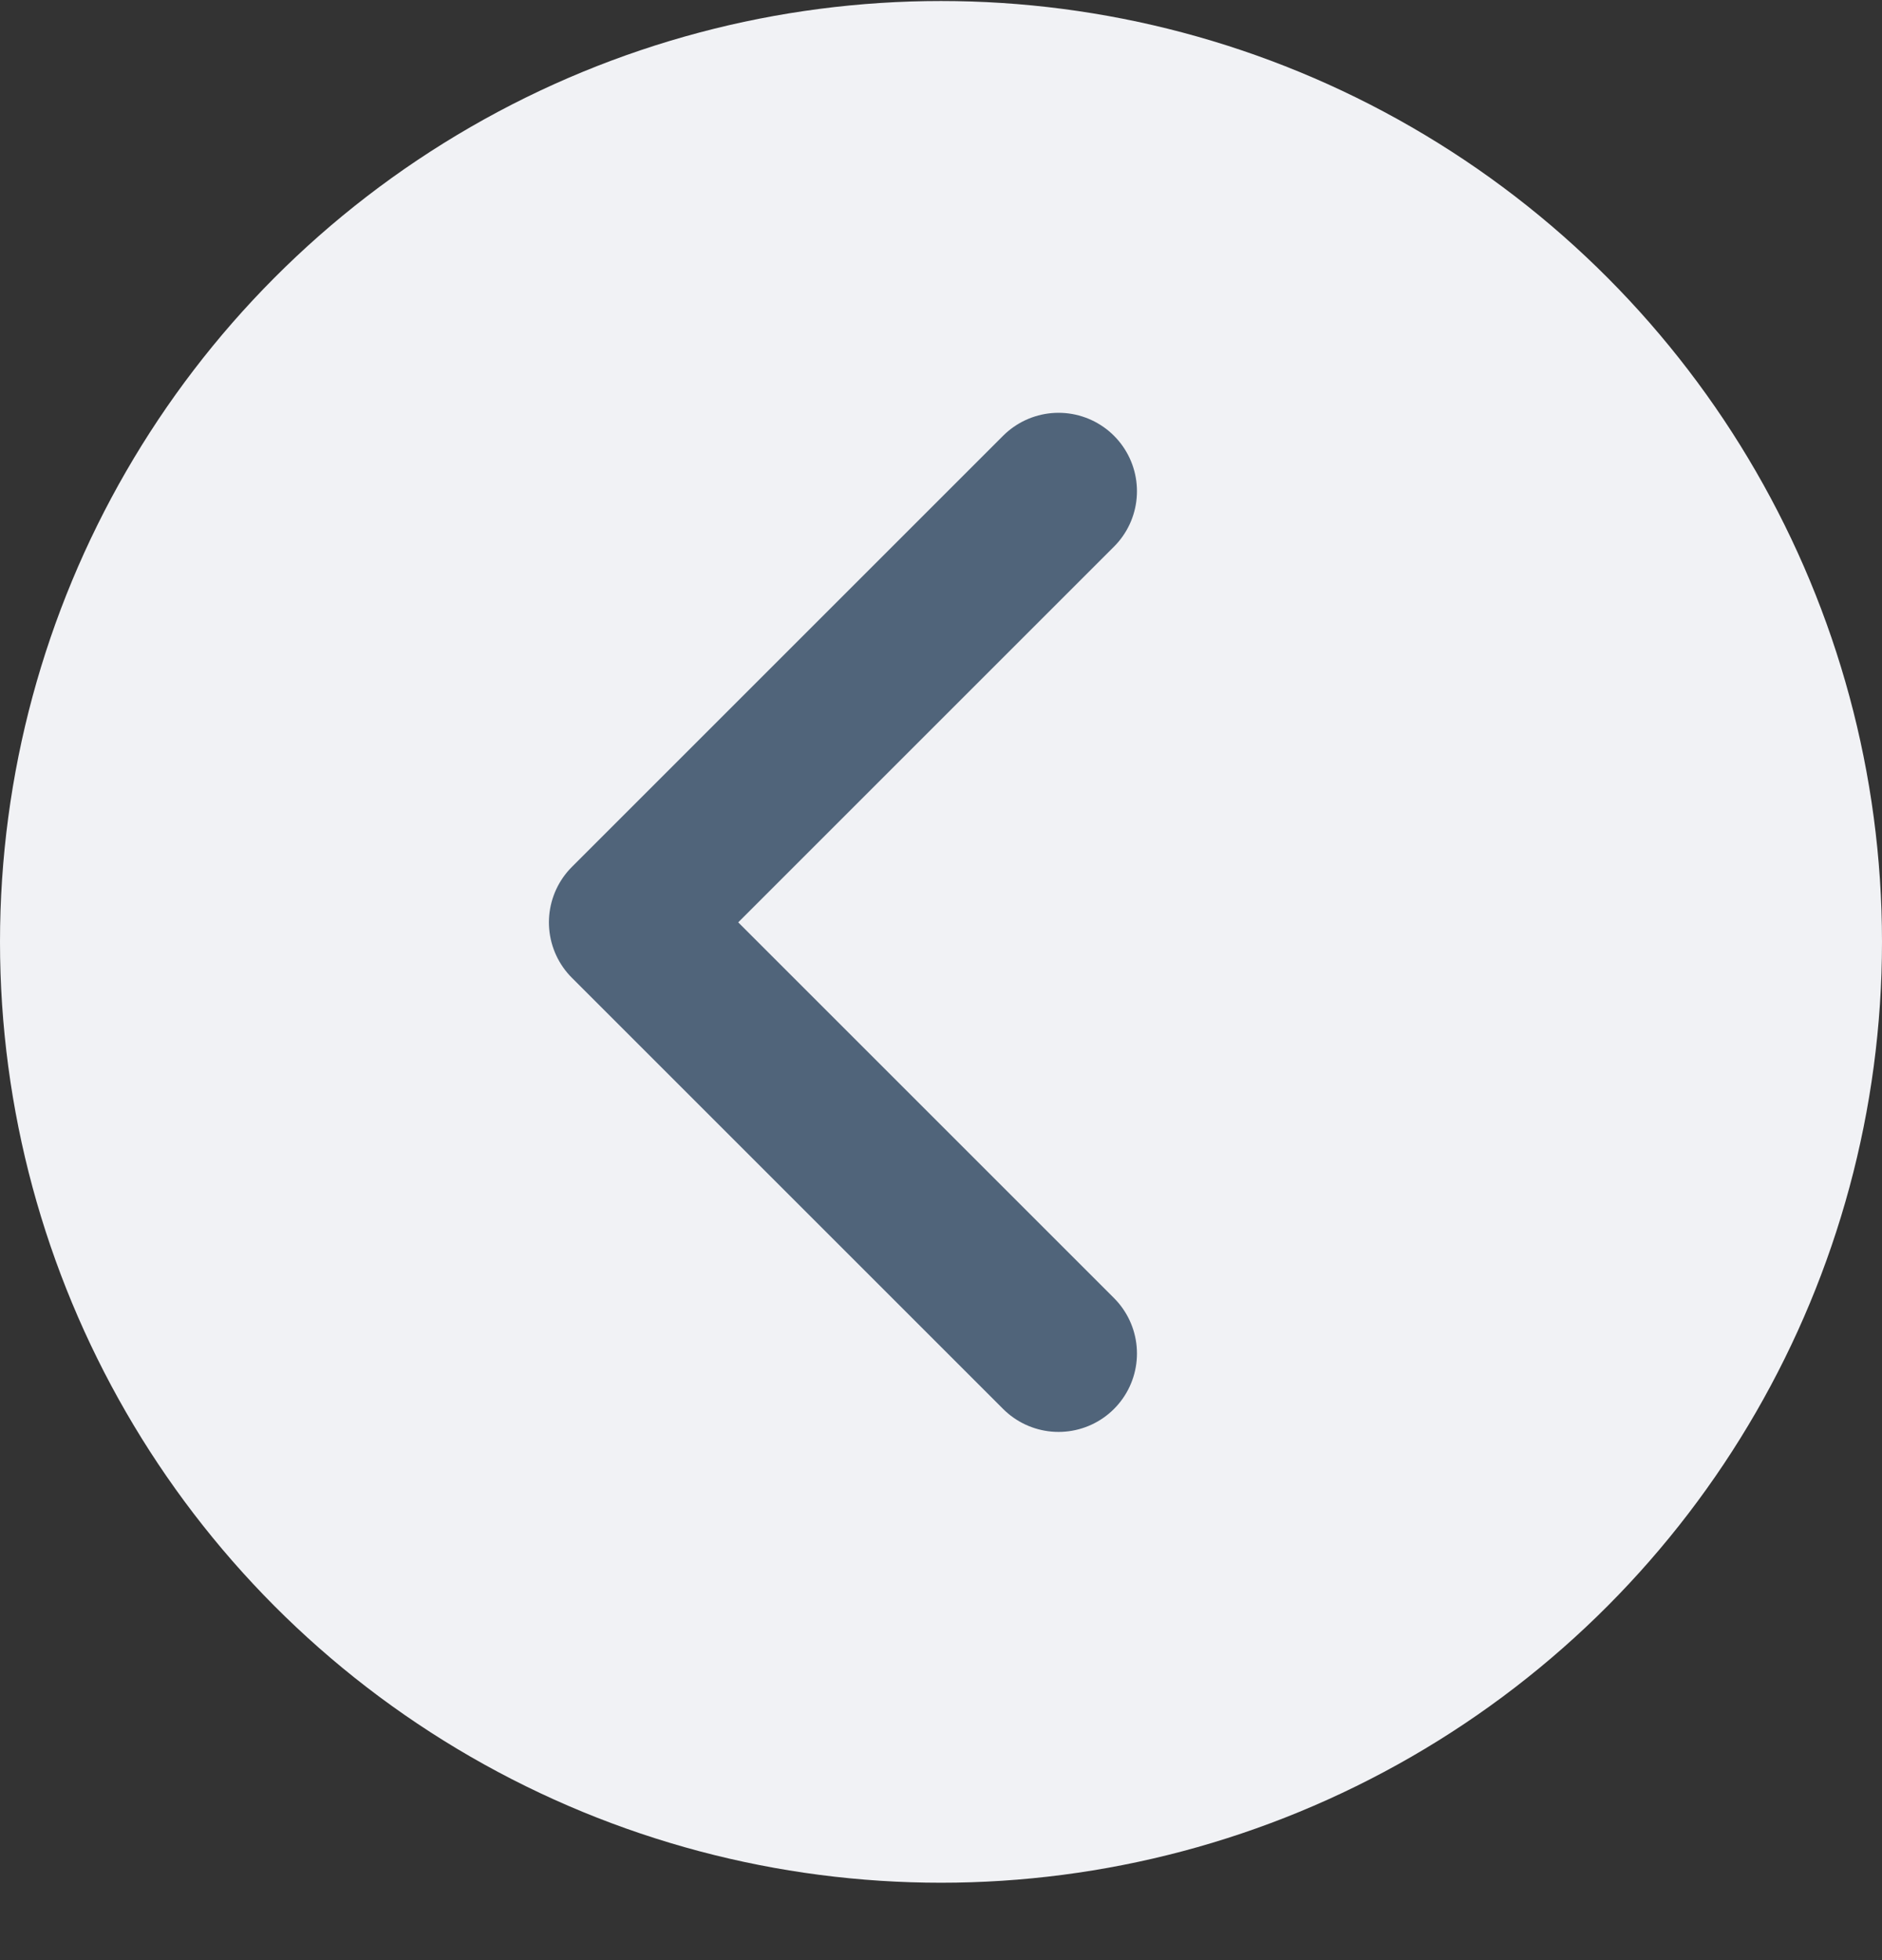<svg width="24" height="25" viewBox="0 0 24 25" fill="none" xmlns="http://www.w3.org/2000/svg">
<rect x="0" y="0" width="24" height="25" fill="#333333" stroke="none"/>
<circle cx="12" cy="12.013" r="12" transform="rotate(-180 12 12.013)" fill="#F1F2F5"/>
<path d="M13.499 17.263L8 11.764L13.499 6.265" stroke="#50647A" stroke-width="2" stroke-linecap="round" stroke-linejoin="round"/>
</svg>
